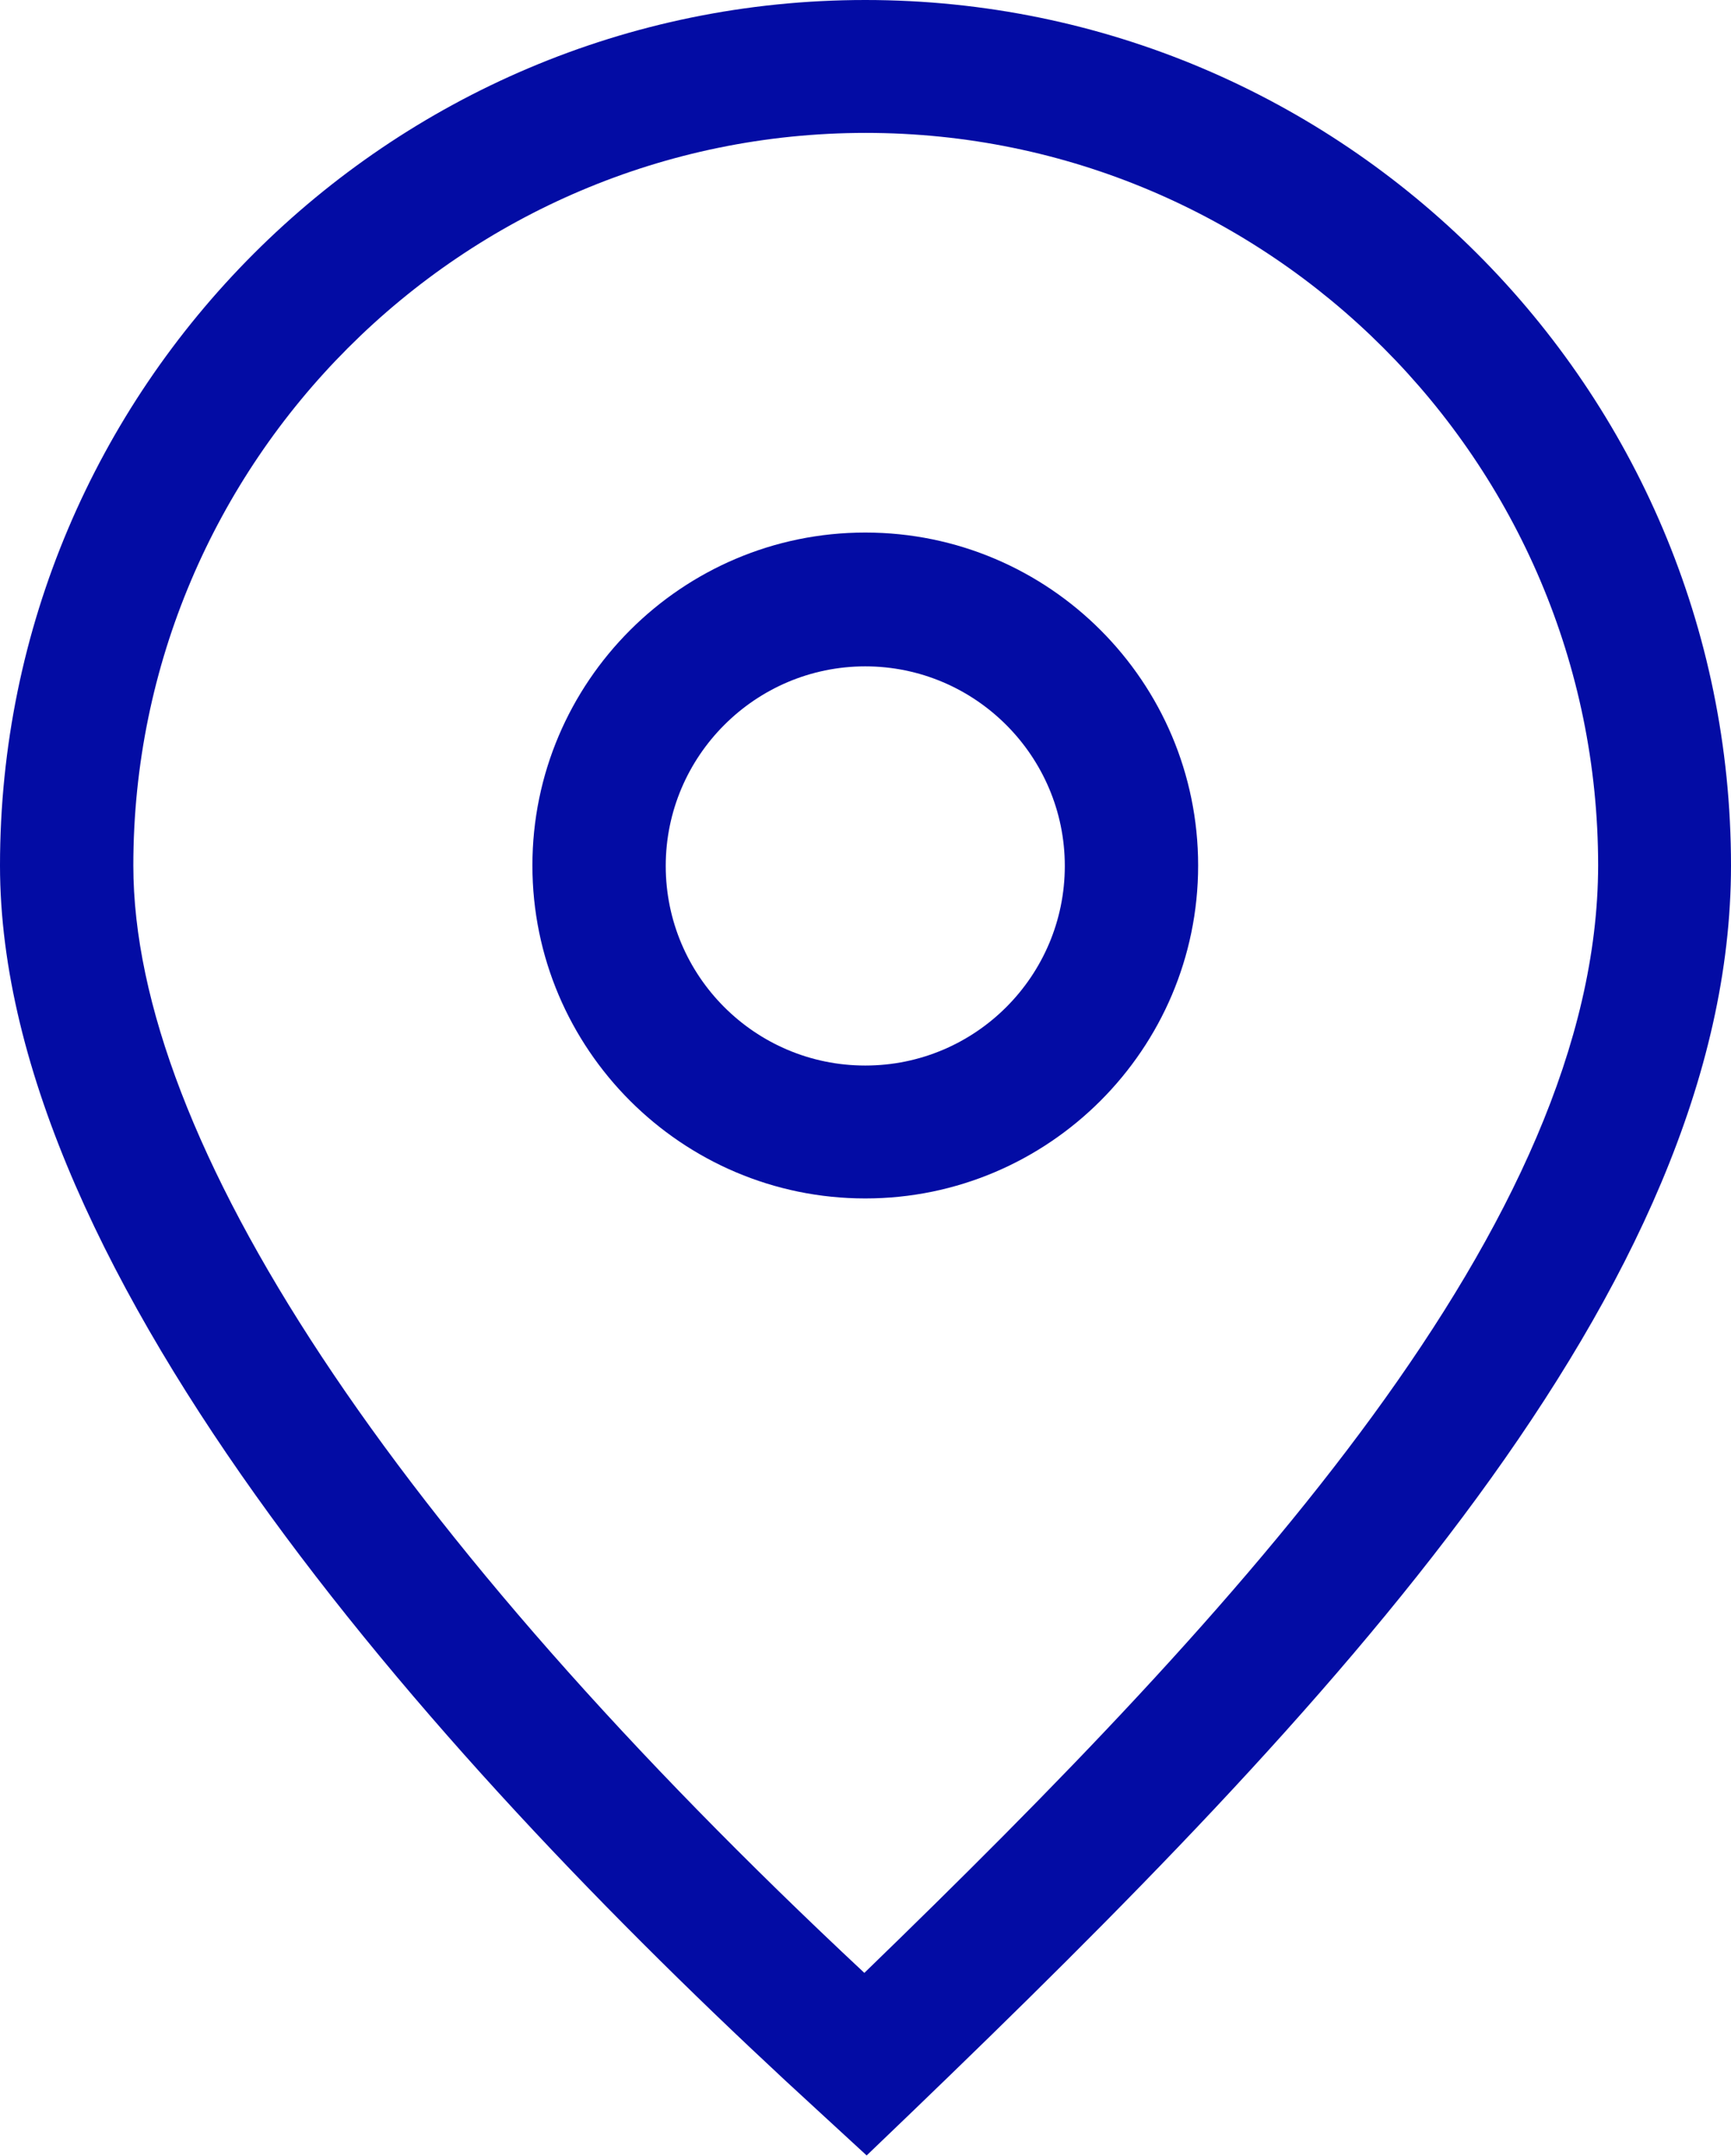 <?xml version="1.0" encoding="utf-8"?>
<!-- Generator: Adobe Illustrator 24.1.0, SVG Export Plug-In . SVG Version: 6.00 Build 0)  -->
<svg version="1.1" xmlns="http://www.w3.org/2000/svg" xmlns:xlink="http://www.w3.org/1999/xlink" x="0px" y="0px"
	 viewBox="0 0 37.65 46.88" style="enable-background:new 0 0 37.65 46.88;" xml:space="preserve">
<style type="text/css">
	.st0{fill:#F0F0F0;}
	.st1{fill:#6FE0B6;}
	.st2{fill:#030CA4;}
	.st3{clip-path:url(#SVGID_4_);}
	.st4{fill:none;stroke:#030CA4;stroke-miterlimit:10;}
	.st5{fill:#FFFFFF;stroke:#030CA4;stroke-miterlimit:10;}
	.st6{clip-path:url(#SVGID_6_);}
	.st7{clip-path:url(#SVGID_24_);}
	.st8{clip-path:url(#SVGID_26_);}
	.st9{clip-path:url(#SVGID_28_);}
	.st10{clip-path:url(#SVGID_30_);}
	.st11{clip-path:url(#SVGID_32_);}
	.st12{clip-path:url(#SVGID_34_);}
	.st13{fill:none;}
	.st14{fill:none;stroke:#FFFFFF;stroke-miterlimit:10;}
	.st15{fill:#030CA4;stroke:#FFFFFF;stroke-width:0.93;stroke-miterlimit:10;}
	.st16{fill:#FFFFFF;}
	.st17{fill:#2DACE0;}
	.st18{clip-path:url(#SVGID_36_);}
	.st19{clip-path:url(#SVGID_38_);}
	.st20{fill:#030CA4;stroke:#FFFFFF;stroke-miterlimit:10;}
	.st21{fill:none;stroke:#FFFFFF;stroke-width:0.5;stroke-miterlimit:10;}
	.st22{fill:#6FE0B6;stroke:#030CA4;stroke-miterlimit:10;}
	.st23{fill-rule:evenodd;clip-rule:evenodd;fill:#6FE0B6;}
	.st24{fill:none;stroke:#6FE0B6;stroke-width:0.5;stroke-miterlimit:10;}
	.st25{fill:none;stroke:#030CA4;stroke-linecap:round;stroke-linejoin:round;}
	.st26{fill:none;stroke:#030CA4;stroke-linecap:round;stroke-linejoin:round;stroke-dasharray:0.25,4.004;}
	.st27{opacity:0.15;fill:#030CA4;stroke:#030CA4;stroke-width:2;stroke-miterlimit:10;}
	.st28{opacity:0.05;fill:#030CA4;stroke:#030CA4;stroke-width:2;stroke-miterlimit:10;}
	.st29{fill:none;stroke:#030CA4;stroke-width:2;stroke-miterlimit:10;}
	.st30{opacity:0.05;fill:none;stroke:#030CA4;stroke-width:2;stroke-miterlimit:10;}
	.st31{opacity:0;}
	.st32{clip-path:url(#SVGID_44_);}
	.st33{clip-path:url(#SVGID_46_);}
	.st34{clip-path:url(#SVGID_48_);}
	.st35{clip-path:url(#SVGID_50_);}
	.st36{clip-path:url(#SVGID_52_);}
	.st37{clip-path:url(#SVGID_54_);}
	.st38{clip-path:url(#SVGID_58_);}
	.st39{fill:#FFFFFF;fill-opacity:0.5;}
	.st40{opacity:0.3;}
	.st41{clip-path:url(#SVGID_62_);}
	.st42{clip-path:url(#SVGID_66_);}
	.st43{clip-path:url(#SVGID_68_);}
	.st44{clip-path:url(#SVGID_70_);}
	.st45{clip-path:url(#SVGID_72_);}
	.st46{fill:none;stroke:#030CA4;stroke-width:7;stroke-miterlimit:10;}
	.st47{fill:#808080;}
	.st48{fill:#030CA4;stroke:#FFFFFF;stroke-width:3;stroke-miterlimit:10;}
	.st49{fill:none;stroke:#FFFFFF;stroke-width:2;stroke-linejoin:bevel;stroke-miterlimit:10;}
	.st50{opacity:0.5;fill:#FFFFFF;}
	.st51{clip-path:url(#SVGID_74_);}
	.st52{clip-path:url(#SVGID_76_);}
	.st53{clip-path:url(#SVGID_78_);}
	.st54{clip-path:url(#SVGID_80_);}
	.st55{clip-path:url(#SVGID_82_);}
	.st56{clip-path:url(#SVGID_84_);}
	.st57{clip-path:url(#SVGID_86_);}
	.st58{clip-path:url(#SVGID_88_);}
	.st59{clip-path:url(#SVGID_90_);}
	.st60{clip-path:url(#SVGID_92_);}
	.st61{clip-path:url(#SVGID_94_);}
	.st62{clip-path:url(#SVGID_96_);}
	.st63{clip-path:url(#SVGID_98_);}
	.st64{clip-path:url(#SVGID_100_);}
	.st65{clip-path:url(#SVGID_102_);}
	.st66{clip-path:url(#SVGID_104_);}
	.st67{clip-path:url(#SVGID_106_);}
	.st68{clip-path:url(#SVGID_108_);}
	.st69{clip-path:url(#SVGID_110_);}
	.st70{clip-path:url(#SVGID_114_);}
	.st71{clip-path:url(#SVGID_118_);}
	.st72{clip-path:url(#SVGID_120_);}
	.st73{fill:none;stroke:#000000;stroke-miterlimit:10;}
	.st74{clip-path:url(#SVGID_122_);}
	.st75{clip-path:url(#SVGID_124_);}
	.st76{clip-path:url(#SVGID_126_);}
	.st77{clip-path:url(#SVGID_128_);}
	.st78{clip-path:url(#SVGID_130_);}
	.st79{clip-path:url(#SVGID_132_);}
	.st80{fill:none;stroke:#808080;stroke-width:0.5;stroke-miterlimit:10;}
	.st81{clip-path:url(#SVGID_142_);}
	.st82{clip-path:url(#SVGID_144_);}
	.st83{clip-path:url(#SVGID_146_);}
	.st84{fill:#E4E4E4;}
	.st85{clip-path:url(#SVGID_152_);}
	.st86{clip-path:url(#SVGID_154_);}
	.st87{clip-path:url(#SVGID_156_);}
	.st88{clip-path:url(#SVGID_166_);}
	.st89{clip-path:url(#SVGID_168_);}
	.st90{clip-path:url(#SVGID_170_);}
	.st91{clip-path:url(#SVGID_176_);}
	.st92{clip-path:url(#SVGID_178_);}
	.st93{clip-path:url(#SVGID_180_);}
	.st94{clip-path:url(#SVGID_182_);}
	.st95{clip-path:url(#SVGID_184_);}
	.st96{opacity:0.6;fill:#FFFFFF;stroke:#FFFFFF;stroke-width:6;stroke-miterlimit:10;}
	.st97{clip-path:url(#SVGID_186_);}
	.st98{clip-path:url(#SVGID_188_);}
	.st99{clip-path:url(#SVGID_190_);}
	.st100{clip-path:url(#SVGID_192_);}
	.st101{clip-path:url(#SVGID_194_);}
	.st102{clip-path:url(#SVGID_196_);}
	.st103{clip-path:url(#SVGID_198_);}
	.st104{clip-path:url(#SVGID_200_);}
	.st105{clip-path:url(#SVGID_202_);}
	.st106{opacity:0.4;}
	.st107{clip-path:url(#SVGID_204_);}
	.st108{clip-path:url(#SVGID_206_);fill:#FFFFFF;stroke:#FFFFFF;stroke-width:6;stroke-miterlimit:10;}
	.st109{clip-path:url(#SVGID_208_);}
	.st110{clip-path:url(#SVGID_210_);}
	.st111{clip-path:url(#SVGID_212_);}
	.st112{clip-path:url(#SVGID_214_);}
	.st113{clip-path:url(#SVGID_216_);}
	.st114{clip-path:url(#SVGID_218_);}
	.st115{clip-path:url(#SVGID_220_);}
	.st116{clip-path:url(#SVGID_222_);}
	.st117{clip-path:url(#SVGID_224_);}
	.st118{clip-path:url(#SVGID_226_);}
	.st119{clip-path:url(#SVGID_228_);}
	.st120{clip-path:url(#SVGID_230_);}
	.st121{clip-path:url(#SVGID_232_);}
	.st122{clip-path:url(#SVGID_234_);fill:#FFFFFF;stroke:#FFFFFF;stroke-width:6;stroke-miterlimit:10;}
	.st123{clip-path:url(#SVGID_236_);}
	.st124{clip-path:url(#SVGID_238_);}
	.st125{clip-path:url(#SVGID_240_);}
	.st126{clip-path:url(#SVGID_242_);}
	.st127{clip-path:url(#SVGID_244_);}
	.st128{clip-path:url(#SVGID_246_);}
	.st129{clip-path:url(#SVGID_248_);}
	.st130{clip-path:url(#SVGID_250_);}
	.st131{clip-path:url(#SVGID_252_);}
	.st132{clip-path:url(#SVGID_254_);}
	.st133{clip-path:url(#SVGID_256_);}
	.st134{clip-path:url(#SVGID_258_);}
	.st135{clip-path:url(#SVGID_260_);}
	.st136{clip-path:url(#SVGID_262_);fill:#FFFFFF;stroke:#FFFFFF;stroke-width:6;stroke-miterlimit:10;}
	.st137{clip-path:url(#SVGID_264_);}
	.st138{clip-path:url(#SVGID_268_);}
	.st139{clip-path:url(#SVGID_272_);}
	.st140{clip-path:url(#SVGID_274_);}
	.st141{clip-path:url(#SVGID_276_);}
	.st142{clip-path:url(#SVGID_278_);}
	.st143{clip-path:url(#SVGID_280_);}
	.st144{clip-path:url(#SVGID_282_);}
	.st145{clip-path:url(#SVGID_284_);}
	.st146{clip-path:url(#SVGID_286_);}
	.st147{clip-path:url(#SVGID_288_);}
	.st148{clip-path:url(#SVGID_290_);}
	.st149{clip-path:url(#SVGID_292_);}
	.st150{clip-path:url(#SVGID_294_);}
	.st151{clip-path:url(#SVGID_296_);}
	.st152{clip-path:url(#SVGID_298_);}
	.st153{clip-path:url(#SVGID_300_);}
	.st154{clip-path:url(#SVGID_302_);}
	.st155{clip-path:url(#SVGID_304_);}
	.st156{clip-path:url(#SVGID_306_);}
	.st157{clip-path:url(#SVGID_308_);}
	.st158{clip-path:url(#SVGID_310_);}
	.st159{clip-path:url(#SVGID_312_);}
	.st160{clip-path:url(#SVGID_314_);}
	.st161{clip-path:url(#SVGID_316_);}
	.st162{clip-path:url(#SVGID_318_);}
	.st163{clip-path:url(#SVGID_322_);}
	.st164{clip-path:url(#SVGID_324_);}
	.st165{clip-path:url(#SVGID_326_);}
	.st166{clip-path:url(#SVGID_328_);}
	.st167{clip-path:url(#SVGID_330_);}
	.st168{clip-path:url(#SVGID_332_);}
	.st169{clip-path:url(#SVGID_336_);}
	.st170{clip-path:url(#SVGID_340_);}
	.st171{clip-path:url(#SVGID_342_);}
	.st172{clip-path:url(#SVGID_344_);}
	.st173{clip-path:url(#SVGID_346_);}
	.st174{clip-path:url(#SVGID_348_);}
	.st175{clip-path:url(#SVGID_350_);}
	.st176{clip-path:url(#SVGID_352_);}
	.st177{clip-path:url(#SVGID_354_);}
	.st178{clip-path:url(#SVGID_356_);}
	.st179{clip-path:url(#SVGID_358_);}
	.st180{clip-path:url(#SVGID_360_);fill:#FFFFFF;stroke:#FFFFFF;stroke-width:6;stroke-miterlimit:10;}
	.st181{clip-path:url(#SVGID_362_);}
	.st182{clip-path:url(#SVGID_364_);}
	.st183{clip-path:url(#SVGID_366_);}
	.st184{clip-path:url(#SVGID_368_);}
	.st185{opacity:0.7;}
	.st186{fill:none;stroke:#000000;stroke-width:2;stroke-miterlimit:10;}
	.st187{clip-path:url(#SVGID_370_);}
	.st188{clip-path:url(#SVGID_372_);}
	.st189{clip-path:url(#SVGID_374_);}
	.st190{clip-path:url(#SVGID_376_);}
	.st191{clip-path:url(#SVGID_378_);}
	.st192{fill:#6FE0B6;stroke:#FFFFFF;stroke-miterlimit:10;}
	.st193{fill:#030CA4;stroke:#030CA4;stroke-miterlimit:10;}
	.st194{opacity:0.9;}
	.st195{fill:none;stroke:#808080;stroke-width:0.25;stroke-miterlimit:10;}
	.st196{clip-path:url(#SVGID_380_);}
	.st197{clip-path:url(#SVGID_382_);}
	.st198{clip-path:url(#SVGID_392_);}
	.st199{clip-path:url(#SVGID_394_);}
	.st200{clip-path:url(#SVGID_400_);}
	.st201{clip-path:url(#SVGID_402_);}
	.st202{clip-path:url(#SVGID_404_);}
	.st203{clip-path:url(#SVGID_406_);}
	.st204{clip-path:url(#SVGID_408_);}
	.st205{clip-path:url(#SVGID_426_);}
	.st206{clip-path:url(#SVGID_428_);}
	.st207{clip-path:url(#SVGID_430_);}
	.st208{clip-path:url(#SVGID_432_);}
	.st209{clip-path:url(#SVGID_434_);}
	.st210{clip-path:url(#SVGID_436_);}
	.st211{clip-path:url(#SVGID_438_);}
	.st212{clip-path:url(#SVGID_440_);}
	.st213{clip-path:url(#SVGID_458_);}
	.st214{clip-path:url(#SVGID_460_);}
	.st215{clip-path:url(#SVGID_462_);}
	.st216{clip-path:url(#SVGID_464_);}
	.st217{clip-path:url(#SVGID_466_);}
	.st218{clip-path:url(#SVGID_468_);}
	.st219{fill:none;stroke:#FFFFFF;stroke-width:1.5;stroke-miterlimit:10;}
	.st220{clip-path:url(#SVGID_470_);}
	.st221{fill:#030CA5;}
	.st222{clip-path:url(#SVGID_472_);}
	.st223{clip-path:url(#SVGID_474_);}
	.st224{clip-path:url(#SVGID_476_);}
	.st225{clip-path:url(#SVGID_478_);}
	.st226{clip-path:url(#SVGID_480_);}
	.st227{clip-path:url(#SVGID_482_);}
	.st228{clip-path:url(#SVGID_484_);}
	.st229{clip-path:url(#SVGID_486_);}
	.st230{clip-path:url(#SVGID_488_);}
	.st231{clip-path:url(#SVGID_490_);}
	.st232{clip-path:url(#SVGID_492_);}
	.st233{display:none;}
	.st234{display:inline;}
	.st235{fill:#FFE7E7;}
</style>
<g id="Capa_1">
	<g>
		<path class="st2" d="M18.82,0C8.44,0,0,8.44,0,18.82c0,8.94,9.71,19.69,17.85,27.13l1,0.92l0.98-0.94
			c9.02-8.68,17.82-17.91,17.82-27.11C37.65,8.44,29.21,0,18.82,0z M18.8,42.9C8.53,33.31,2.9,24.79,2.9,18.82
			c0-8.78,7.15-15.93,15.93-15.93s15.93,7.15,15.93,15.93C34.75,26.57,27.02,34.94,18.8,42.9z"/>
		<path class="st2" d="M18.82,11.58c-3.99,0-7.24,3.25-7.24,7.24s3.25,7.24,7.24,7.24s7.24-3.25,7.24-7.24S22.82,11.58,18.82,11.58z
			 M18.82,23.17c-2.4,0-4.34-1.95-4.34-4.34s1.95-4.34,4.34-4.34s4.34,1.95,4.34,4.34S21.22,23.17,18.82,23.17z"/>
	</g>
</g>
<g id="Capa_2" class="st233">
	<g class="st234">
		<rect x="-44" y="-1935.4" class="st235" width="74.68" height="2049"/>
	</g>
</g>
</svg>
